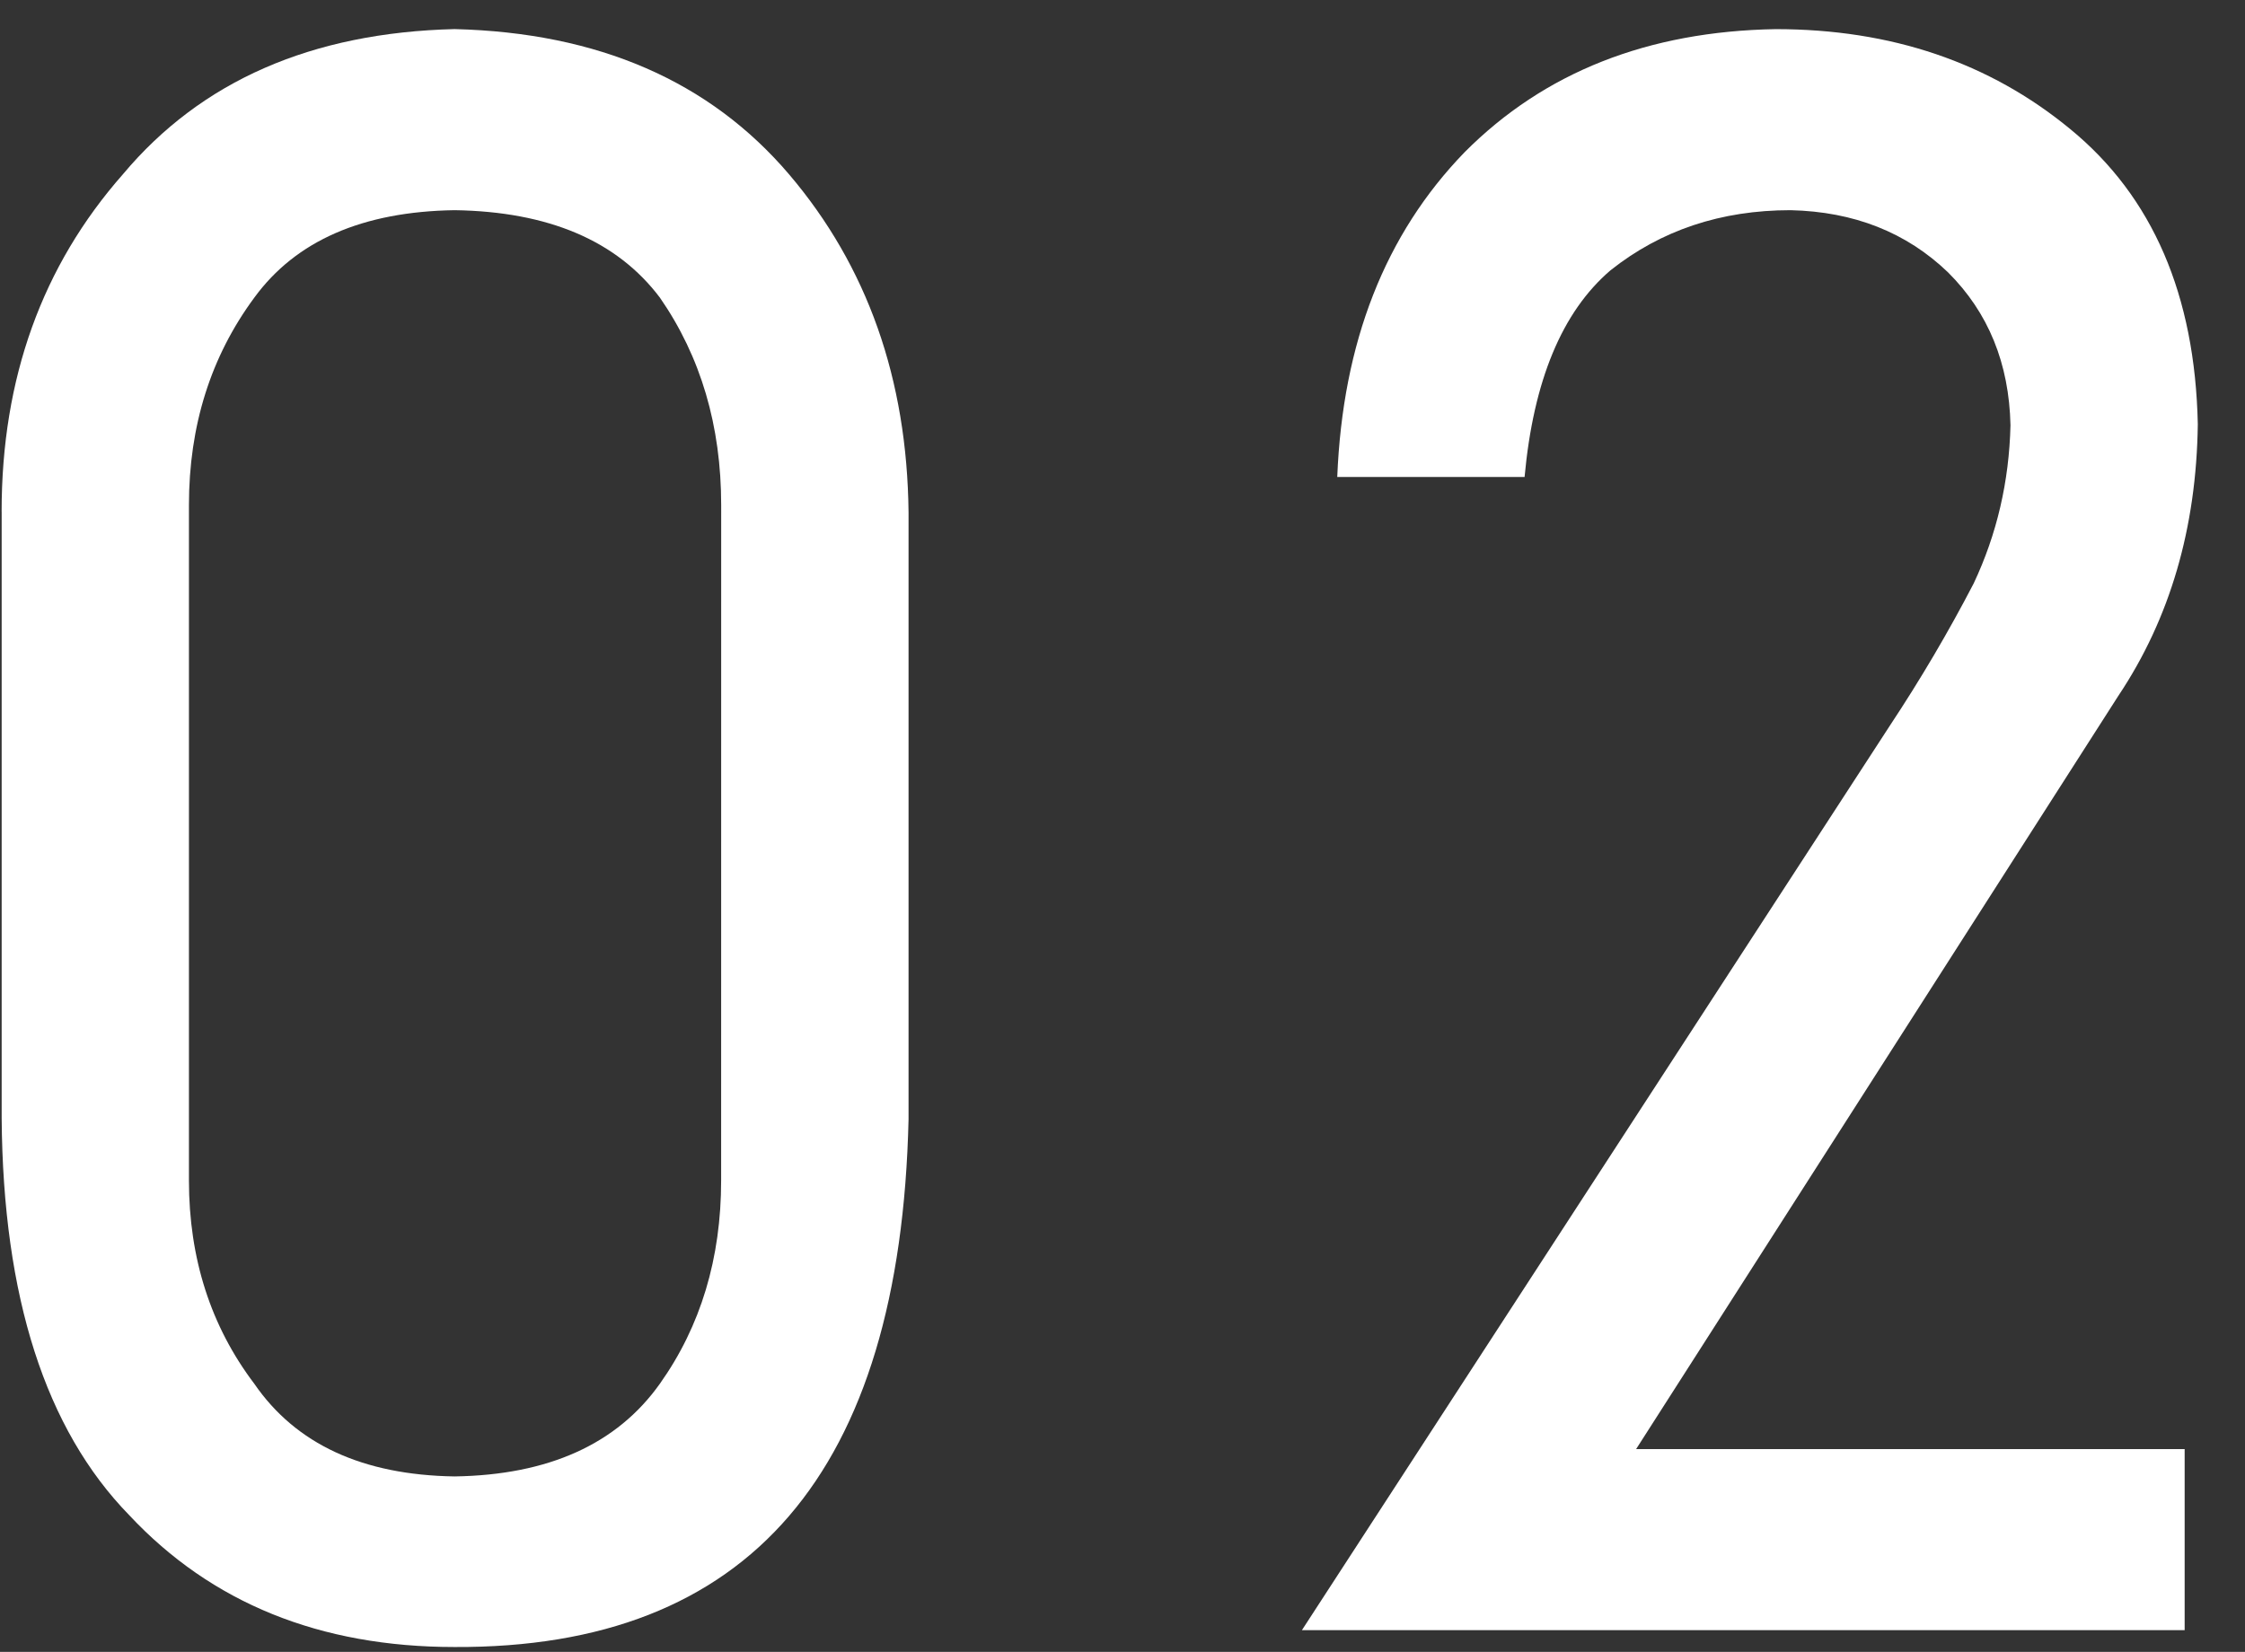 <?xml version="1.0" encoding="utf-8"?>
<!-- Generator: Adobe Illustrator 22.1.0, SVG Export Plug-In . SVG Version: 6.00 Build 0)  -->
<svg version="1.1" id="レイヤー_1" xmlns="http://www.w3.org/2000/svg" xmlns:xlink="http://www.w3.org/1999/xlink" x="0px"
	 y="0px" viewBox="0 0 50 36.797" style="enable-background:new 0 0 50 36.797;" xml:space="preserve">
<rect x="0" y="0" width="50" height="36.797" fill="#333333" stroke="none"/>
<style type="text/css">
	.st0{fill:#FFFFFF;}
</style>
<g>
	<path class="st0" d="M0.036,11.394c0-2.965,0.901-5.47,2.704-7.515c1.741-2.076,4.203-3.153,7.384-3.231
		c3.196,0.079,5.68,1.158,7.452,3.238c1.742,2.049,2.628,4.56,2.659,7.532v13.516c-0.182,7.868-3.552,11.786-10.11,11.755
		c-2.999,0-5.415-0.979-7.248-2.938c-1.863-1.911-2.81-4.858-2.84-8.839V11.394H0.036z M16.062,11.253
		c0-1.768-0.455-3.309-1.365-4.623c-0.956-1.267-2.48-1.917-4.573-1.948C8.075,4.713,6.589,5.363,5.664,6.63
		c-0.971,1.314-1.456,2.855-1.456,4.623v15.043c0,1.736,0.485,3.246,1.456,4.529c0.925,1.345,2.411,2.033,4.459,2.064
		c2.093-0.031,3.617-0.72,4.573-2.064c0.91-1.283,1.365-2.793,1.365-4.529L16.062,11.253L16.062,11.253z"/>
	<path class="st0" d="M42.089,16.167c0.684-1.033,1.307-2.09,1.868-3.17c0.517-1.096,0.79-2.271,0.82-3.523
		c-0.03-1.378-0.493-2.513-1.39-3.406c-0.927-0.892-2.097-1.354-3.509-1.386c-1.549,0-2.886,0.447-4.009,1.339
		c-1.079,0.924-1.717,2.458-1.914,4.604h-4.172c0.12-2.998,1.066-5.41,2.838-7.236c1.771-1.779,4.08-2.692,6.927-2.74
		c2.573,0,4.761,0.743,6.563,2.229c1.831,1.502,2.777,3.692,2.838,6.57c-0.03,2.315-0.62,4.333-1.771,6.054L36.439,32.28h12.217
		v4.033h-19.66L42.089,16.167z"/>
</g>
</svg>
